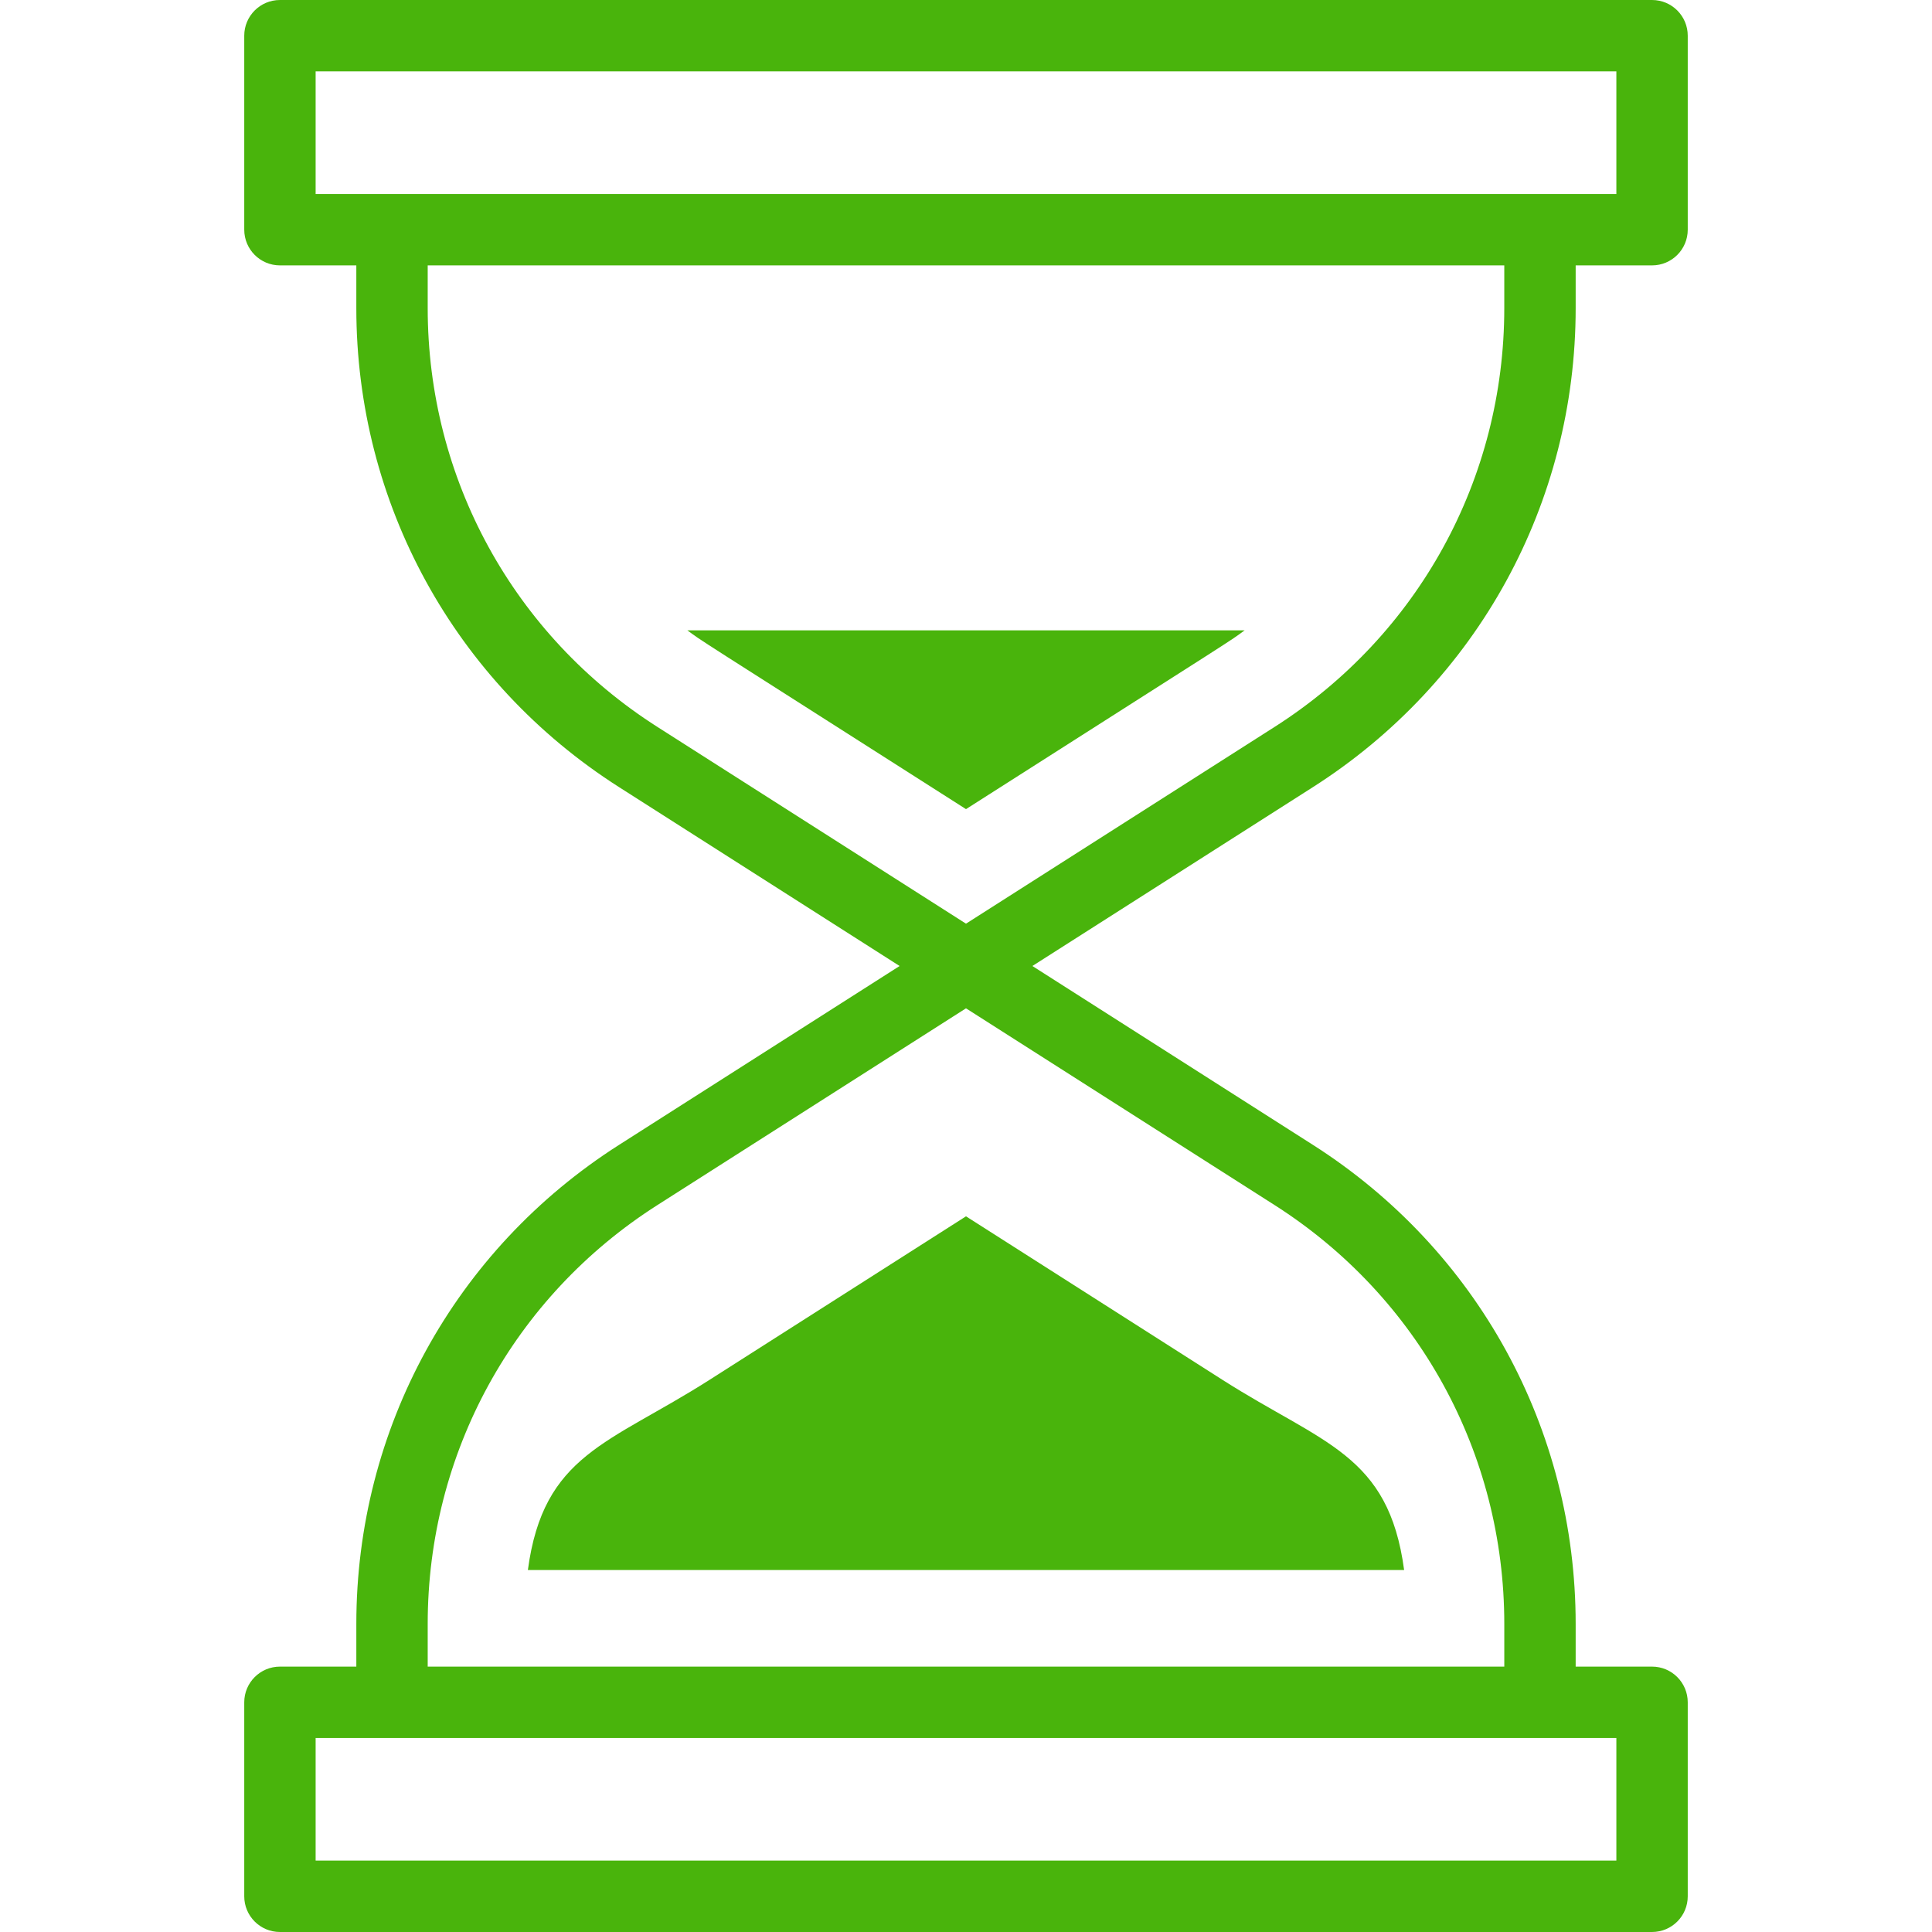 <!DOCTYPE svg PUBLIC "-//W3C//DTD SVG 1.1//EN" "http://www.w3.org/Graphics/SVG/1.1/DTD/svg11.dtd">
<!-- Uploaded to: SVG Repo, www.svgrepo.com, Transformed by: SVG Repo Mixer Tools -->
<svg fill="#49B40C" height="800px" width="800px" version="1.1" id="Layer_1" xmlns="http://www.w3.org/2000/svg" xmlns:xlink="http://www.w3.org/1999/xlink" viewBox="0 0 270.668 270.668" xml:space="preserve">
<g id="SVGRepo_bgCarrier" stroke-width="0"/>
<g id="SVGRepo_tracerCarrier" stroke-linecap="round" stroke-linejoin="round"/>
<g id="SVGRepo_iconCarrier"> <g> <g> <g> <path d="M220.747,43.166v-5.987h10.701c2.761,0,5-2.239,5-5V5c0-2.761-2.239-5-5-5H39.219c-2.761,0-5,2.239-5,5v27.179 c0,2.761,2.239,5,5,5H49.92v5.987c0,27.326,13.756,52.411,36.798,67.102l39.315,25.066L86.719,160.4 c-23.042,14.69-36.798,39.775-36.798,67.102v5.987H39.219c-2.761,0-5,2.239-5,5v27.179c0,2.761,2.239,5,5,5h192.229 c2.761,0,5-2.239,5-5v-27.179c0-2.761-2.239-5-5-5h-10.701v-5.987c0-27.327-13.756-52.411-36.798-67.102l-39.315-25.066 l39.315-25.066C206.99,95.577,220.747,70.492,220.747,43.166z M44.219,27.179V10h182.229v17.179 C215.974,27.179,54.388,27.179,44.219,27.179z M226.448,243.488v17.179H44.219v-17.179 C54.695,243.488,216.279,243.488,226.448,243.488z M178.573,168.831c20.147,12.845,32.175,34.777,32.175,58.67v5.987H59.92 v-5.987c0-23.893,12.027-45.825,32.174-58.67l43.239-27.568L178.573,168.831z M135.334,129.404l-43.239-27.567 C71.948,88.991,59.92,67.059,59.92,43.166v-5.987h150.826v5.987c0,23.893-12.028,45.825-32.174,58.67L135.334,129.404z"/> <path d="M99.37,193.333c-14.081,8.977-23.239,10.374-25.416,26.624h122.761c-2.177-16.25-11.334-17.647-25.416-26.624 l-35.965-22.93L99.37,193.333z"/> <path d="M135.334,113.357c39.228-25.01,36.736-23.361,39.037-25.048H96.297C98.599,89.997,95.573,88.007,135.334,113.357z"/> </g> </g> </g> </g>
</svg>